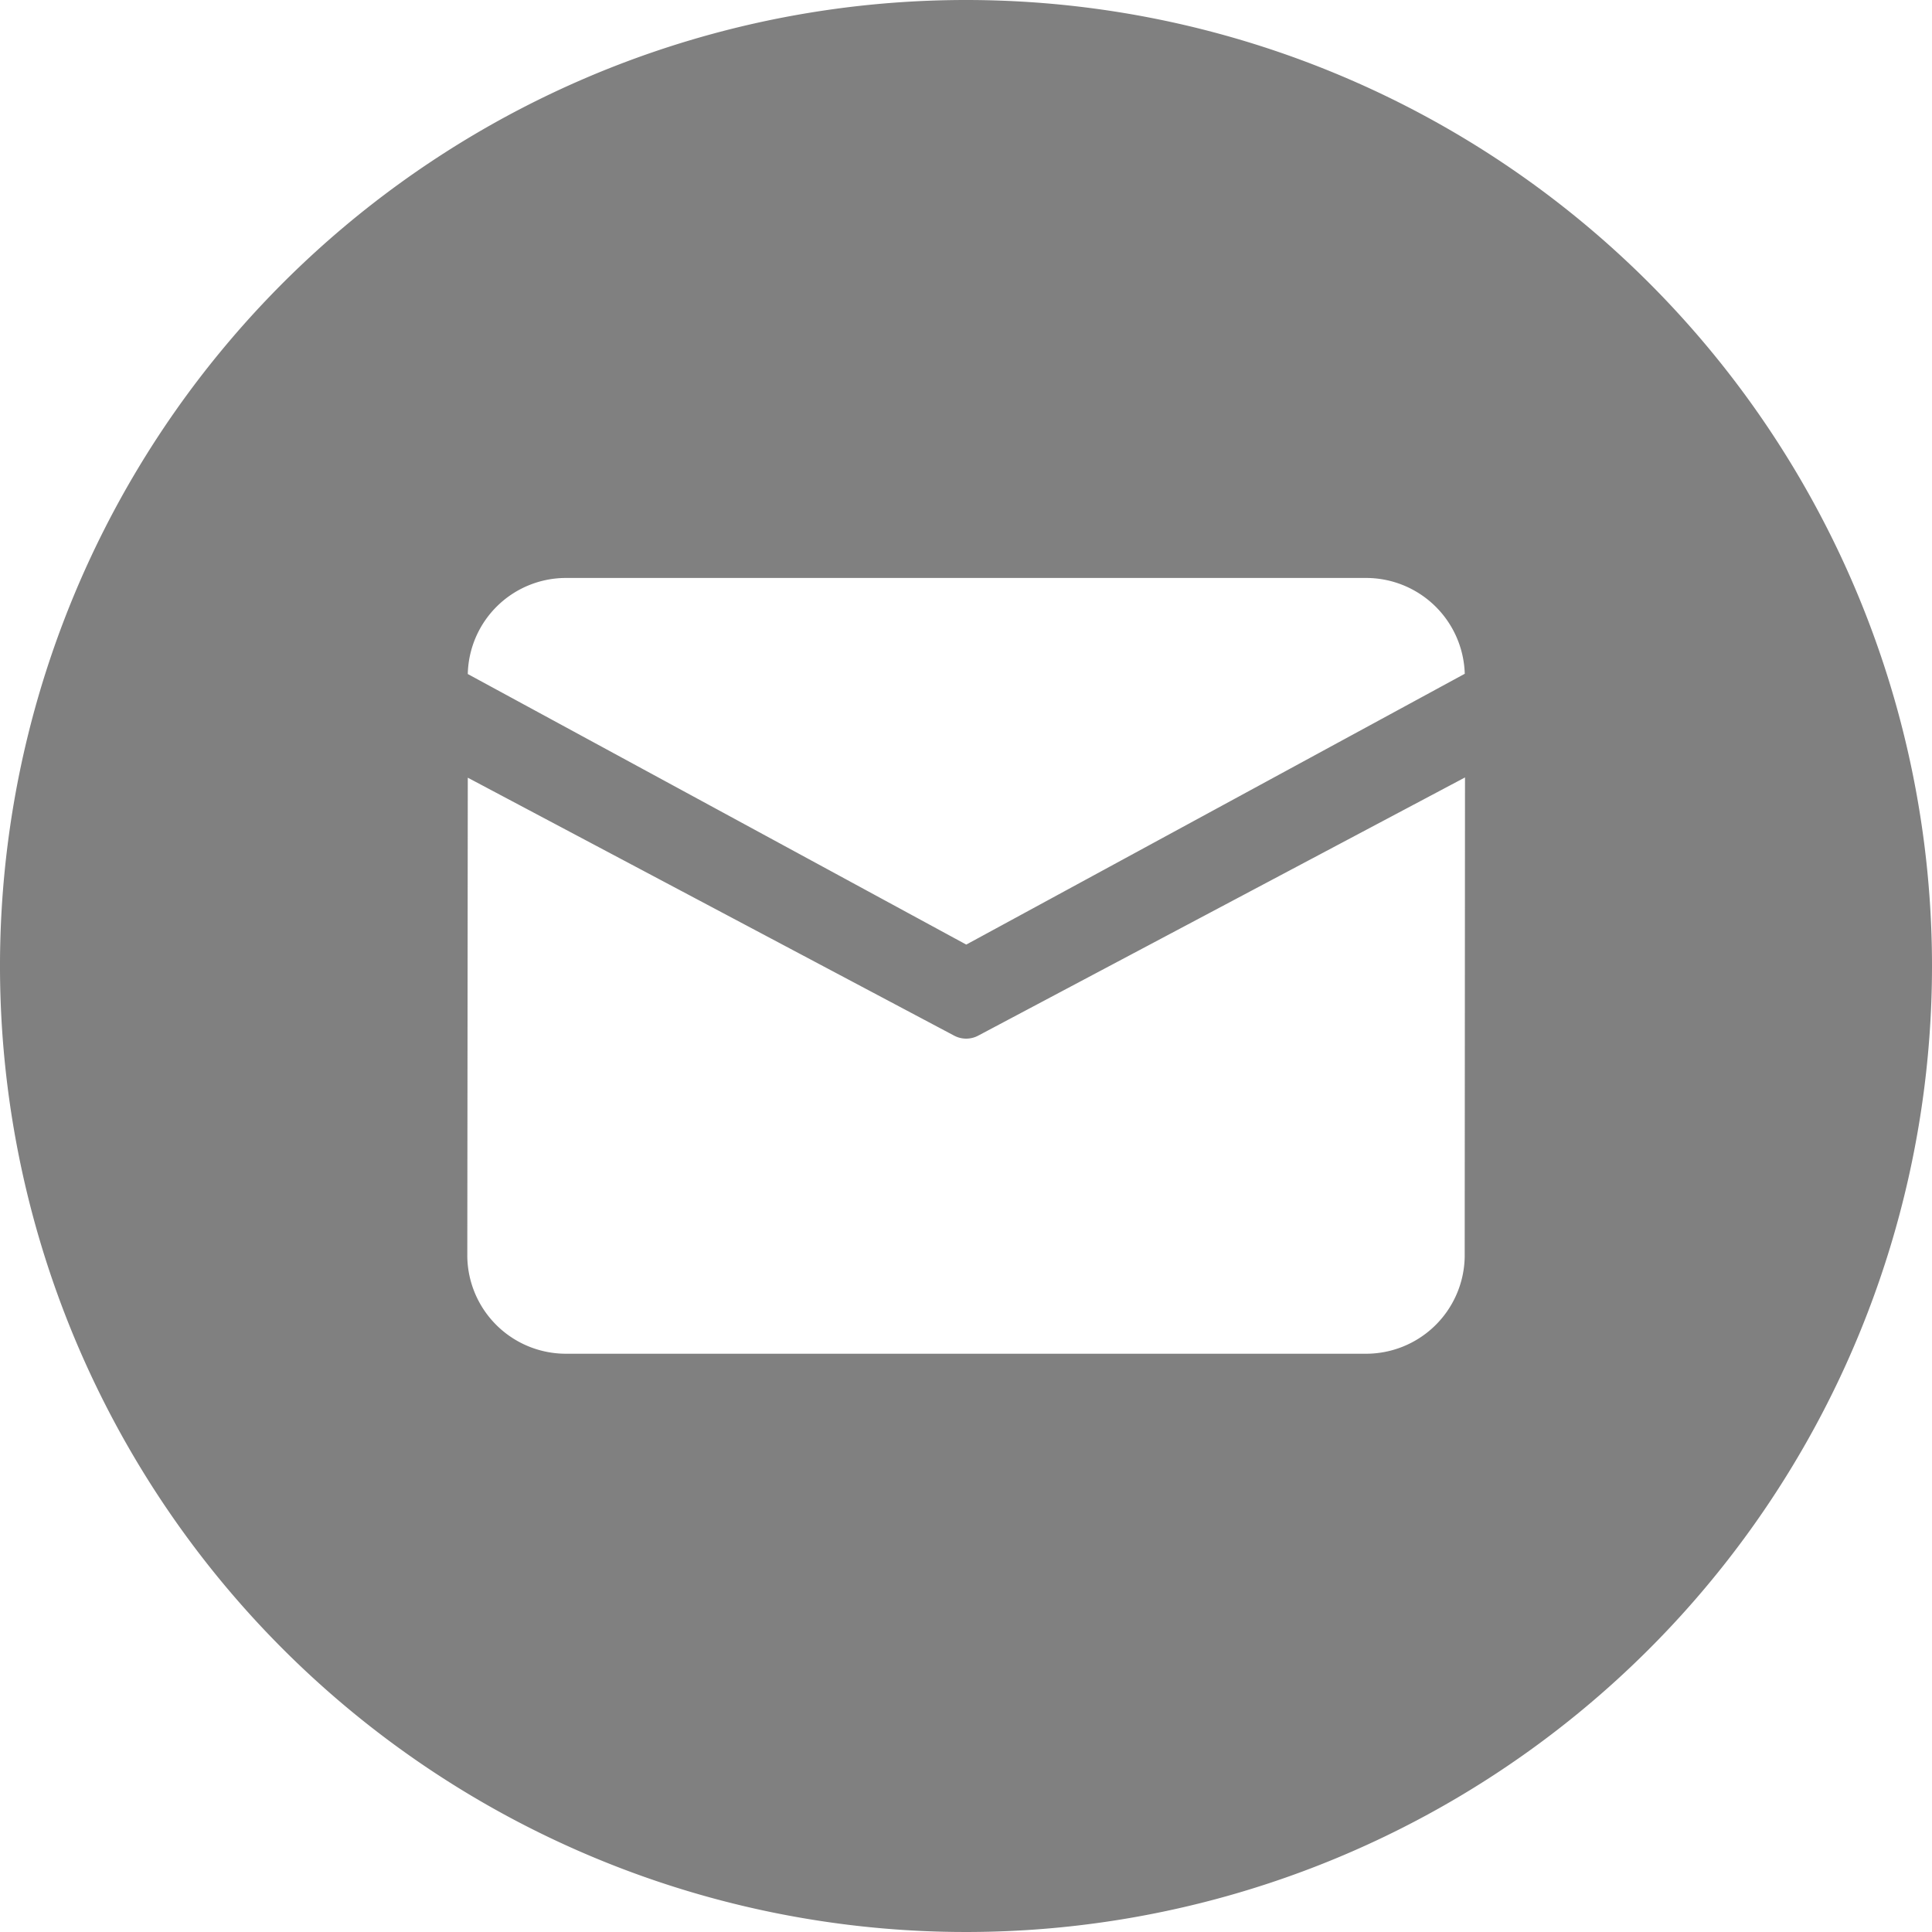 <svg xmlns="http://www.w3.org/2000/svg" width="32" height="32" viewBox="0 0 32 32"><defs><style>.a{fill:gray;}</style></defs><path class="a" d="M78.584,62.584a16,16,0,1,0,16,16A16,16,0,0,0,78.584,62.584ZM86.844,83.4a1.634,1.634,0,0,1-1.652,1.606H71.975A1.634,1.634,0,0,1,70.324,83.4l.008-7.935,8.055,4.272a.424.424,0,0,0,.4,0l8.062-4.276Zm-8.256-5.171-8.256-4.481a1.627,1.627,0,0,1,1.643-1.591H85.193a1.635,1.635,0,0,1,1.652,1.587l-8.256,4.485Z" transform="translate(-62.584 -62.584)"/></svg>